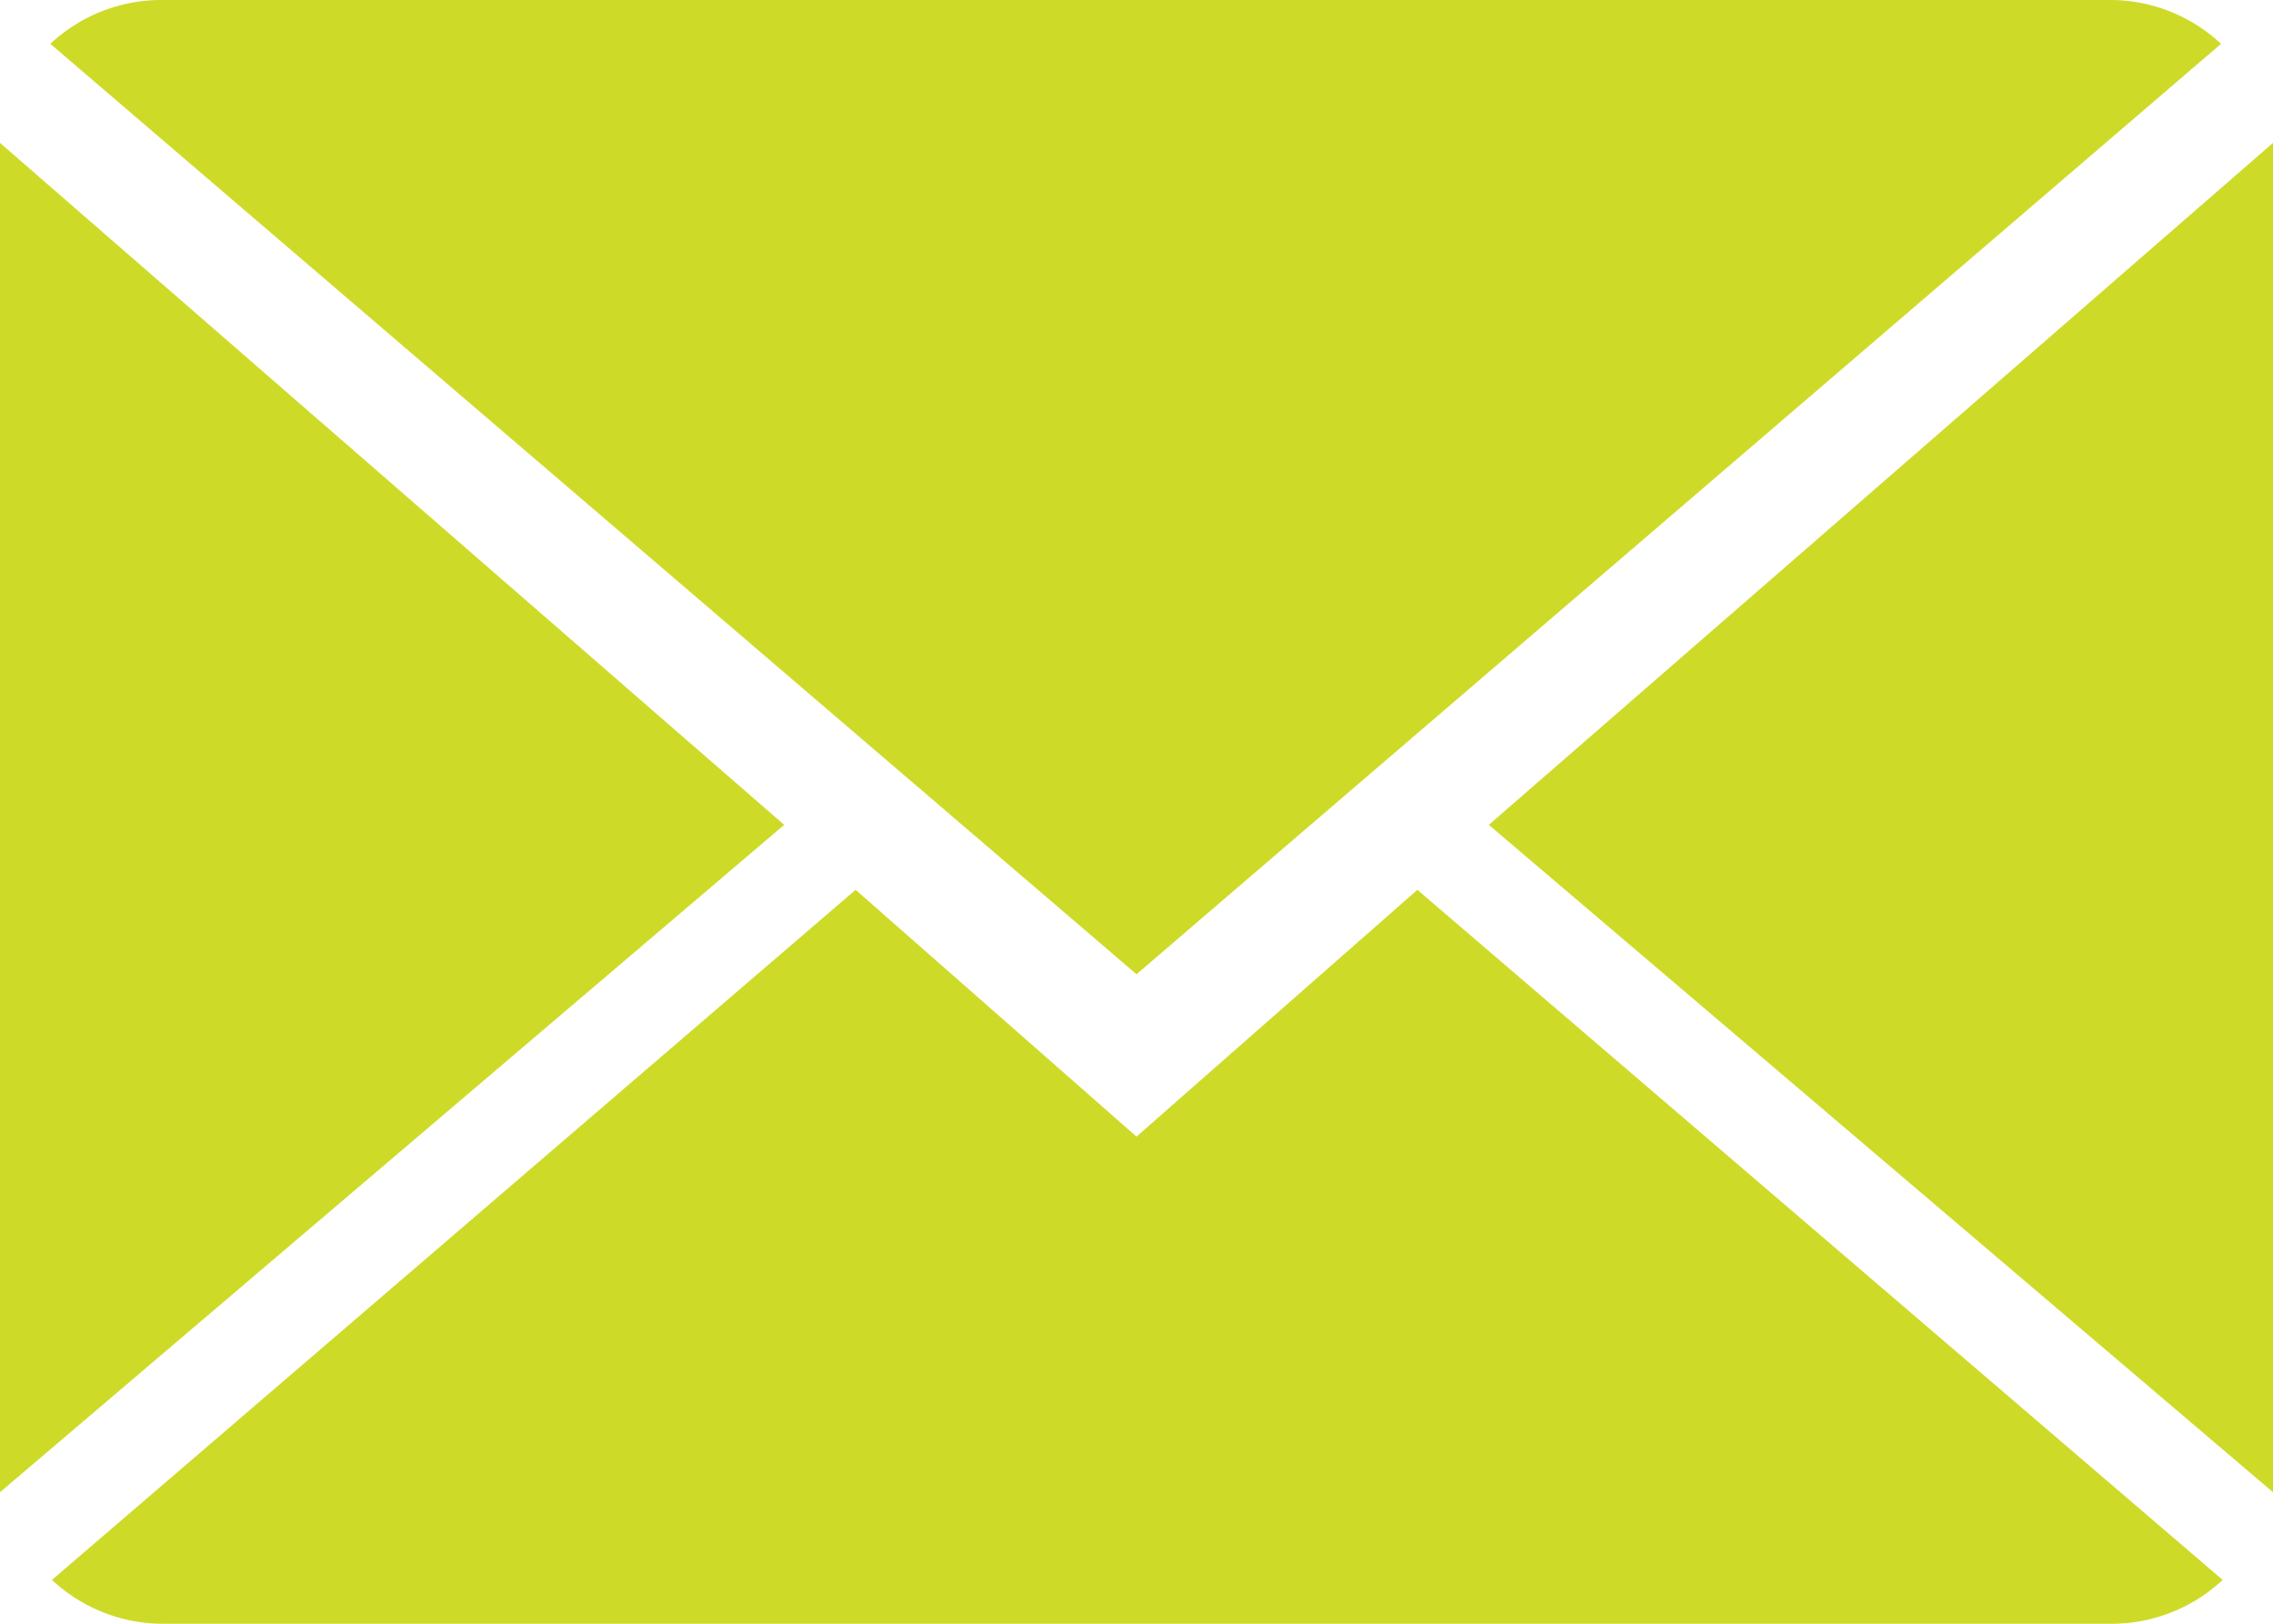<svg id="Capa_1" data-name="Capa 1" xmlns="http://www.w3.org/2000/svg" viewBox="0 0 14 10"><defs><style>.cls-1{fill:#cddb28}</style></defs><title>mail</title><path class="cls-1" d="M7 9L5.27 7.48.32 11.73A1 1 0 0 0 1 12h12a1 1 0 0 0 .69-.27L8.73 7.48z" transform="translate(0 -2)"/><path class="cls-1" d="M13.68 2.27A1 1 0 0 0 13 2H1a1 1 0 0 0-.69.27L7 8z" transform="translate(0 -2)"/><path class="cls-1" d="M0 .88v8.31l4.83-4.11L0 .88zm9.17 4.2L14 9.19V.88l-4.83 4.2z"/></svg>